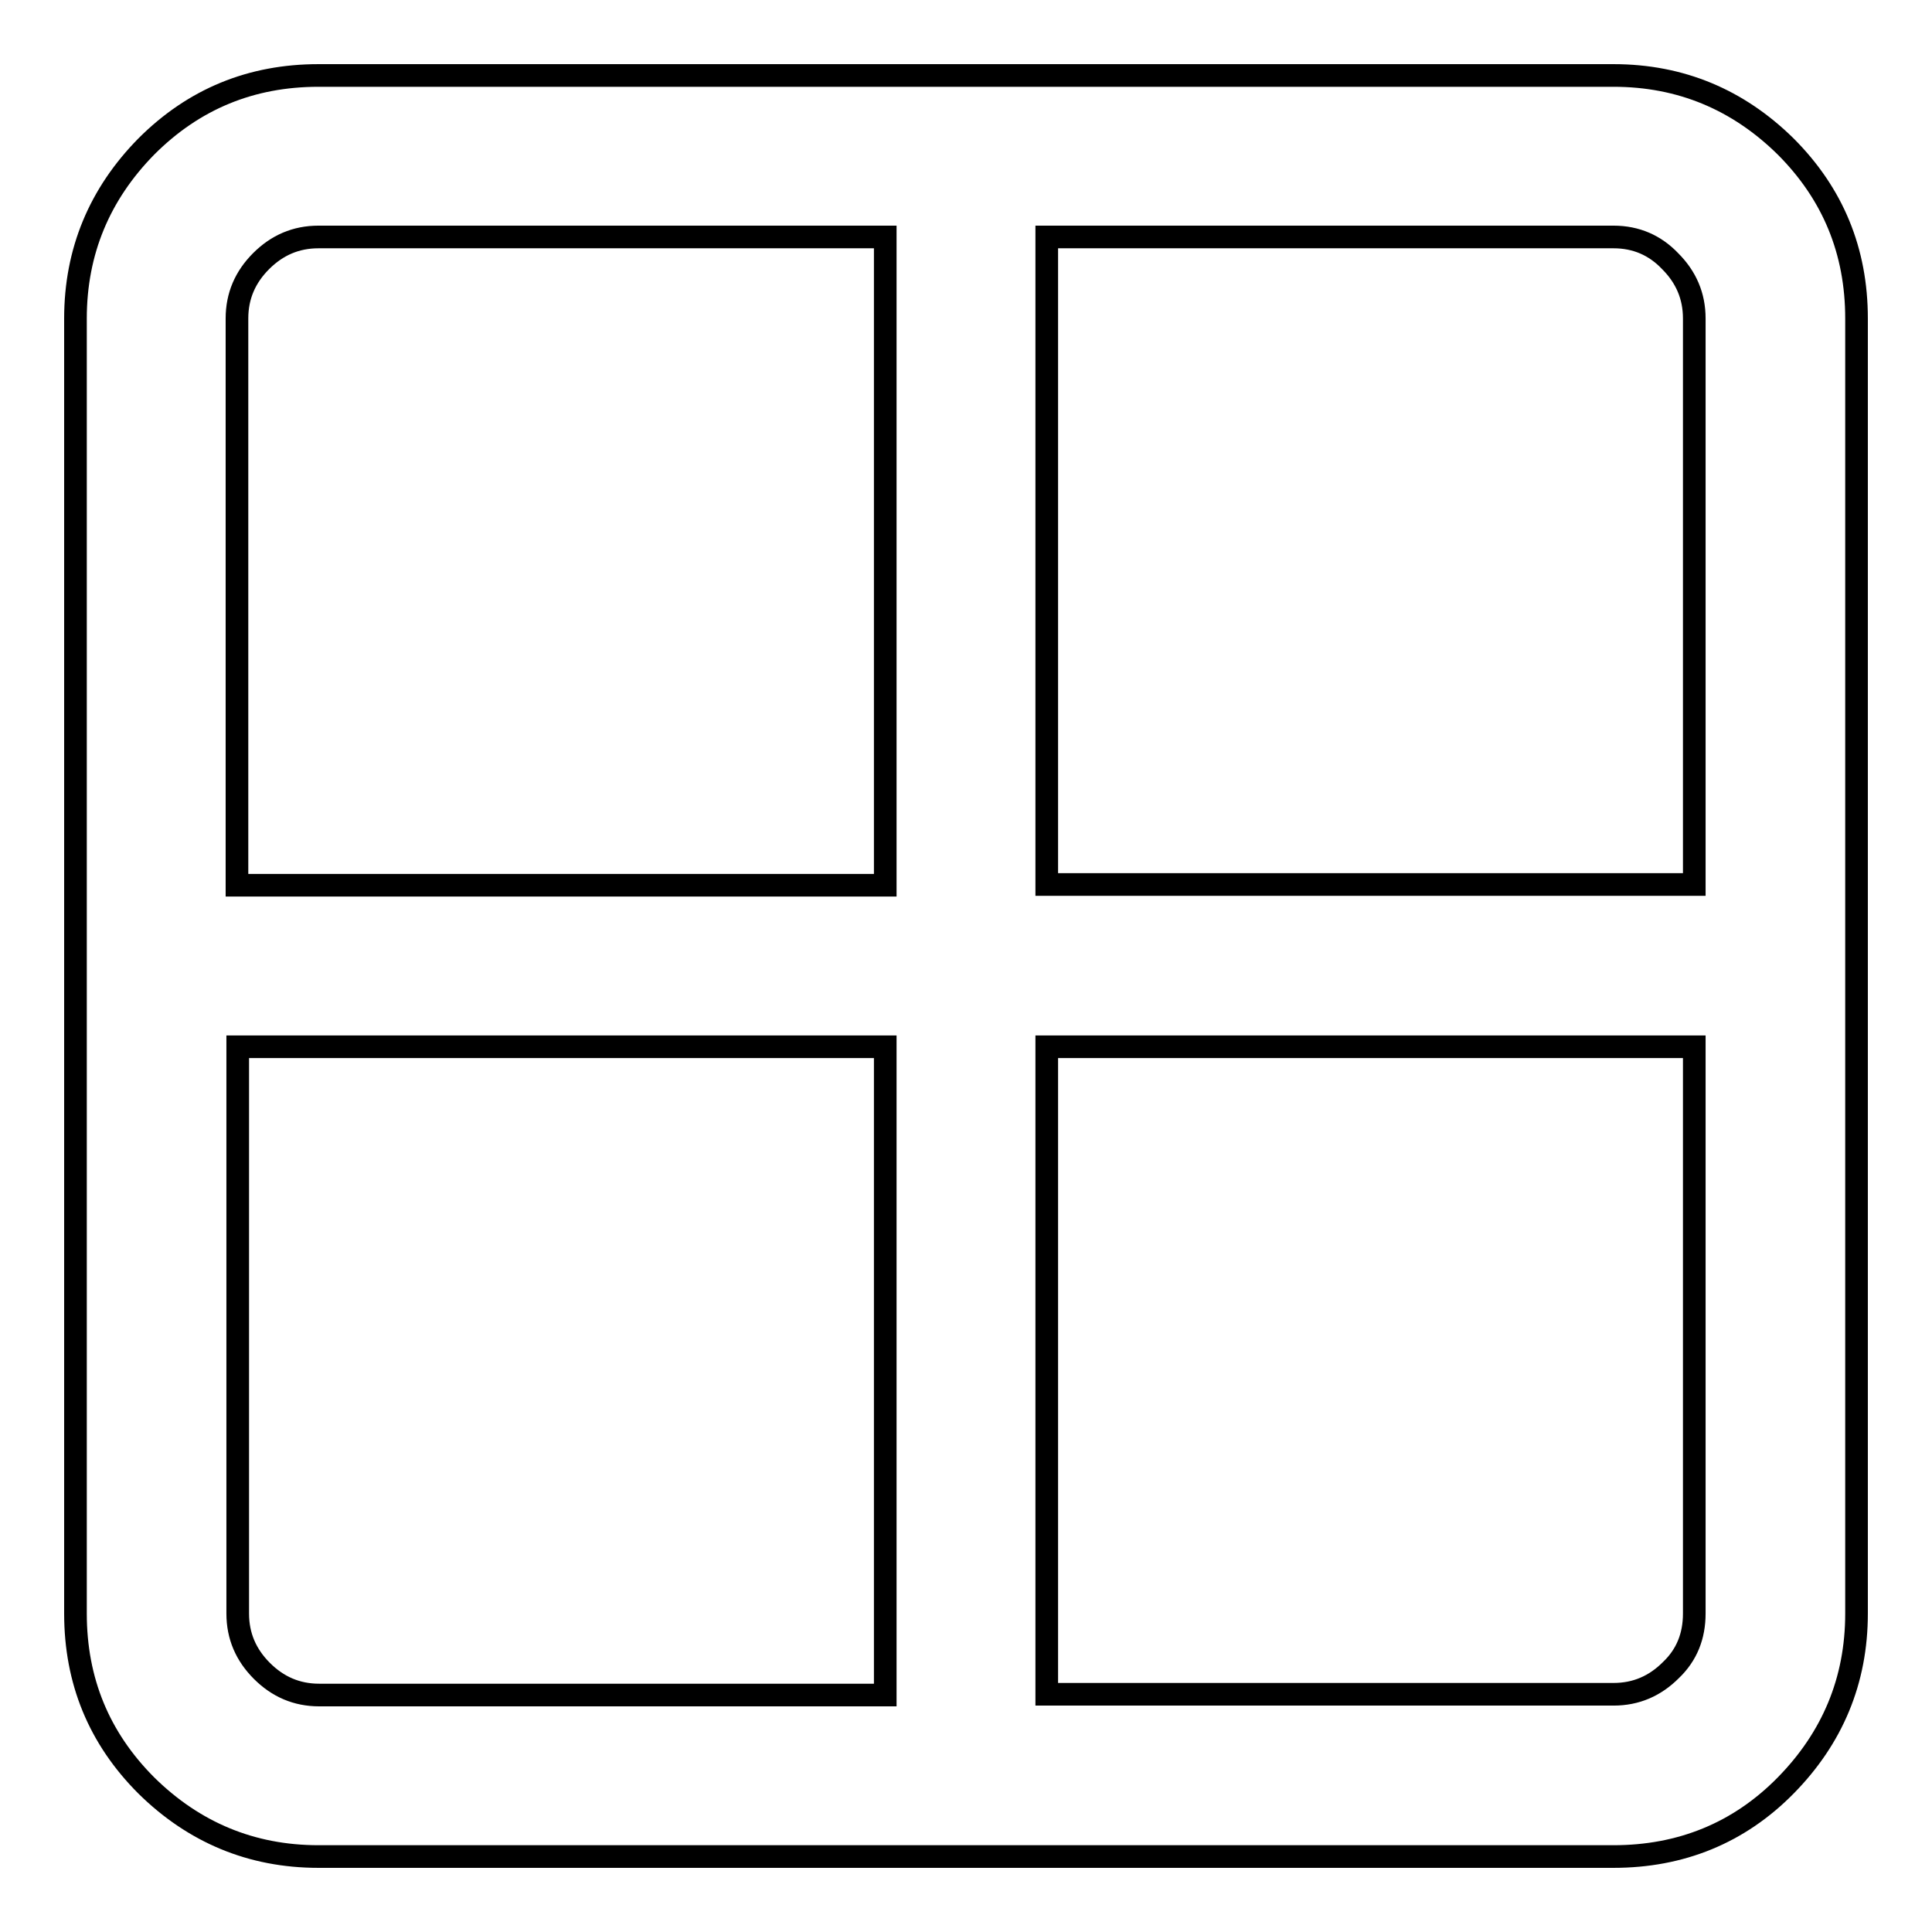 <?xml version="1.0" encoding="utf-8"?>
<!-- Svg Vector Icons : http://www.onlinewebfonts.com/icon -->
<!DOCTYPE svg PUBLIC "-//W3C//DTD SVG 1.1//EN" "http://www.w3.org/Graphics/SVG/1.1/DTD/svg11.dtd">
<svg version="1.1" xmlns="http://www.w3.org/2000/svg" xmlns:xlink="http://www.w3.org/1999/xlink" x="0px" y="0px" viewBox="0 0 256 256" enable-background="new 0 0 256 256" xml:space="preserve">
<g><g><path stroke-width="3" fill-opacity="0" stroke="#000000"  d="M42.2,10h171.6c8.9,0,16.5,3.2,22.8,9.4c6.3,6.3,9.4,13.9,9.4,22.8v171.6c0,8.9-3.2,16.5-9.4,22.8s-13.9,9.4-22.8,9.4H42.2c-8.9,0-16.5-3.2-22.8-9.4c-6.3-6.3-9.4-13.9-9.4-22.8V42.2c0-8.9,3.2-16.5,9.4-22.8C25.7,13.1,33.3,10,42.2,10z M117.3,224.5v-85.8H31.5v75.1c0,3,1.1,5.5,3.2,7.6s4.6,3.2,7.6,3.2H117.3L117.3,224.5z M117.3,117.3V31.4H42.2c-3,0-5.5,1.1-7.6,3.2c-2.1,2.1-3.2,4.6-3.2,7.6v75.1H117.3L117.3,117.3z M224.5,213.8v-75.1h-85.8v85.8h75.1c3,0,5.5-1.1,7.6-3.2C223.5,219.3,224.5,216.8,224.5,213.8z M213.8,31.4h-75.1v85.8h85.8V42.2c0-3-1.1-5.5-3.2-7.6C219.3,32.5,216.8,31.4,213.8,31.4z"/></g></g>
</svg>